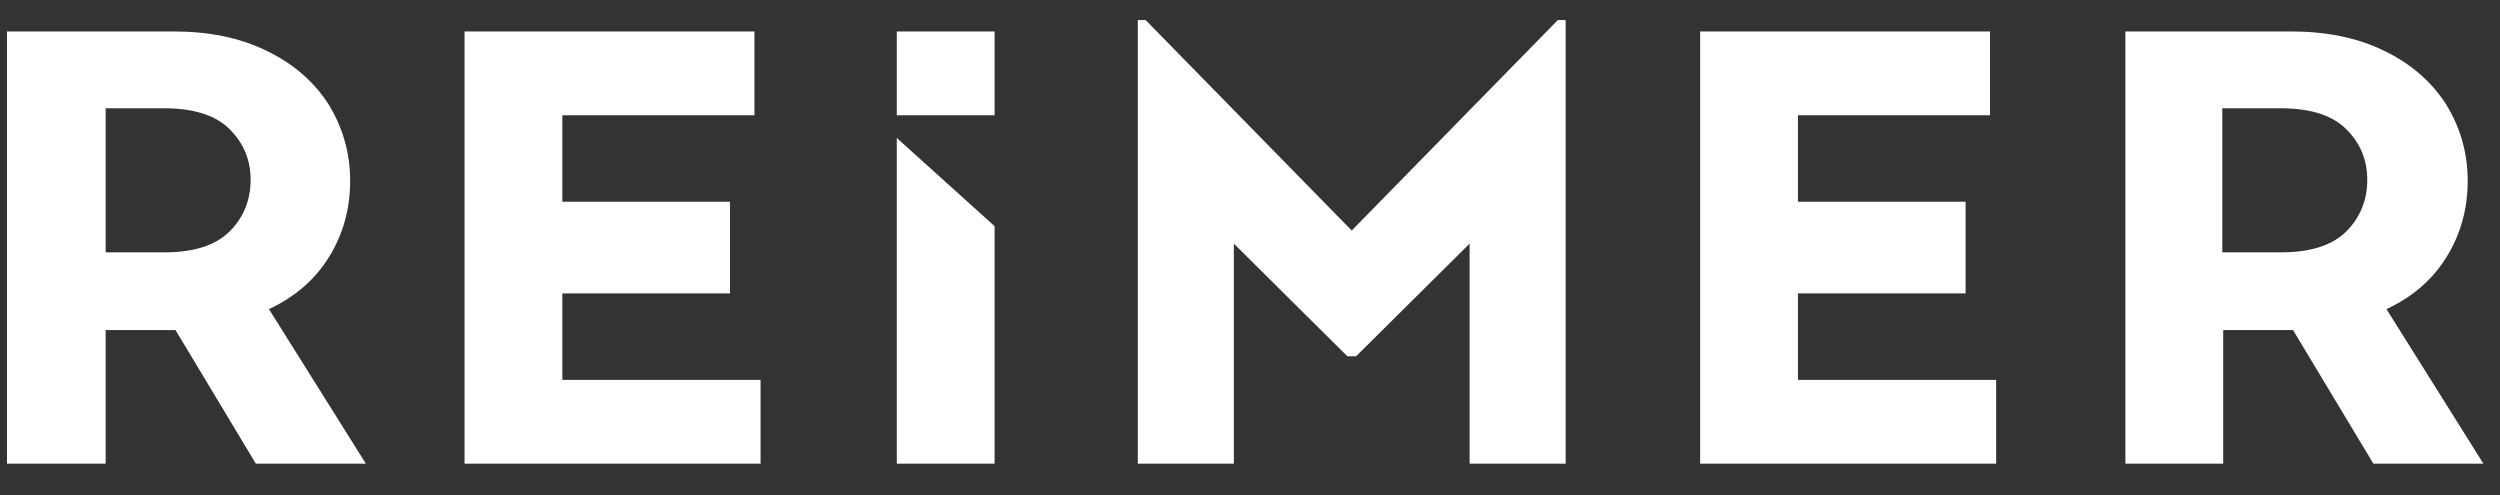 <?xml version="1.0" encoding="utf-8"?>
<!-- Generator: Adobe Illustrator 25.0.0, SVG Export Plug-In . SVG Version: 6.00 Build 0)  -->
<svg version="1.1" id="Ebene_1" xmlns="http://www.w3.org/2000/svg" xmlns:xlink="http://www.w3.org/1999/xlink" x="0px" y="0px"
	 viewBox="0 0 286.3 56.7" style="enable-background:new 0 0 286.3 56.7;" xml:space="preserve">
<rect x="0" y="0" width="286.3" height="56.7" fill="#333333" stroke="none"/>
<style type="text/css">
	.st0{fill:#FFFFFF;}
</style>
<path class="st0" d="M0.8,3.6h19c4.1,0,7.6,0.7,10.7,2.2c3.1,1.5,5.4,3.5,7.1,6.1c1.6,2.6,2.5,5.5,2.5,8.8c0,3.2-0.8,6.1-2.4,8.7
	c-1.6,2.6-3.9,4.6-6.9,6l11.1,17.7H29.3l-9.2-15.3h-8v15.3H0.8V3.6z M18.8,28.9c3.4,0,5.9-0.8,7.5-2.4c1.6-1.6,2.4-3.6,2.4-5.9
	c0-2.3-0.8-4.2-2.4-5.8c-1.6-1.6-4.1-2.4-7.5-2.4h-6.7v16.5H18.8z M53.2,3.6v49.5h33.9v-9.6H64.4v-9.9h19.2V23.1H64.4v-9.9h22V3.6
	H53.2z M194.7,3.6v49.5h33.9v-9.6h-22.7v-9.9h19.2V23.1h-19.2v-9.9h22V3.6H194.7z M178.4,2.3l-23.6,24.1L131.2,2.3h-0.9v50.8h11
	V27.9l13,12.9h1l13-12.9v25.2h11V2.3H178.4z M243.3,3.6h19c4.1,0,7.6,0.7,10.7,2.2c3.1,1.5,5.4,3.5,7.1,6.1c1.6,2.6,2.5,5.5,2.5,8.8
	c0,3.2-0.8,6.1-2.4,8.7c-1.6,2.6-3.9,4.6-6.9,6l11.1,17.7h-12.6l-9.2-15.3h-8v15.3h-11.2V3.6z M261.2,28.9c3.4,0,5.9-0.8,7.5-2.4
	c1.6-1.6,2.4-3.6,2.4-5.9c0-2.3-0.8-4.2-2.4-5.8c-1.6-1.6-4.1-2.4-7.5-2.4h-6.7v16.5H261.2z M102.7,53.1h11.2V25.9l-11.2-10.1V53.1z
	 M102.7,13.2h11.2V3.6h-11.2V13.2z"/>
</svg>
